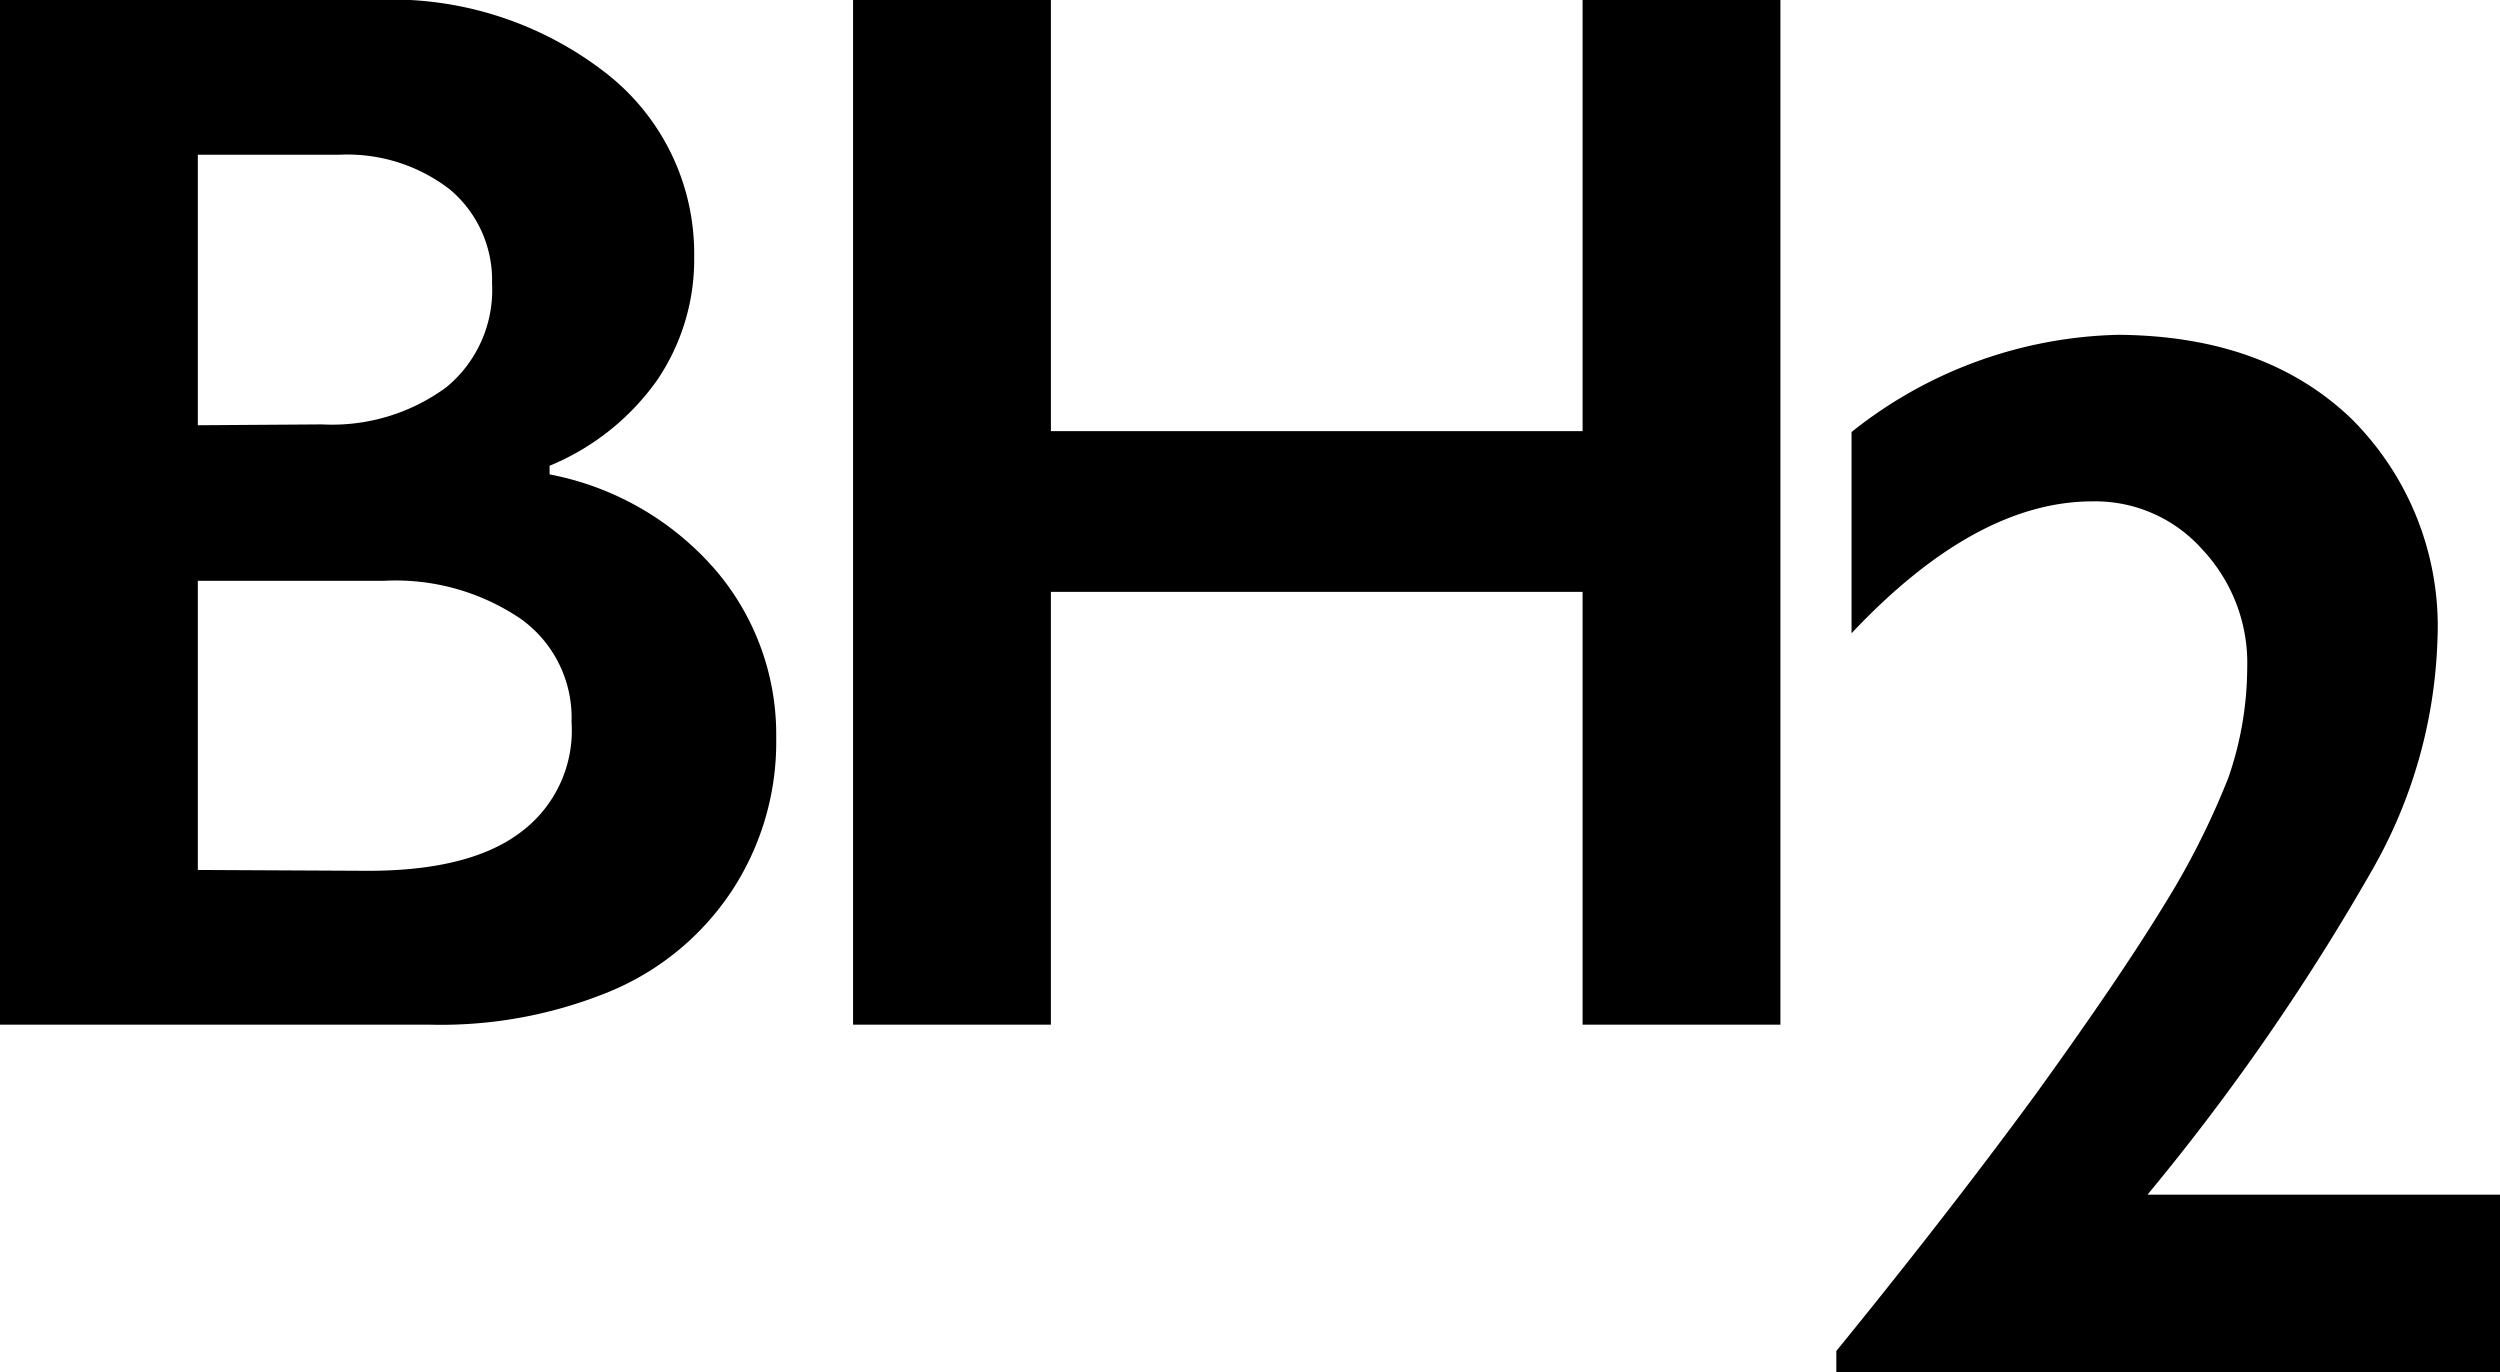 <svg id="Group_320" data-name="Group 320" xmlns="http://www.w3.org/2000/svg" xmlns:xlink="http://www.w3.org/1999/xlink" width="103.111" height="56.595" viewBox="0 0 103.111 56.595">
  <defs>
    <clipPath id="clip-path">
      <path id="Path_328" data-name="Path 328" d="M0-23.794H103.111V-80.389H0Z" transform="translate(0 80.389)" fill="none"/>
    </clipPath>
  </defs>
  <g id="Group_319" data-name="Group 319" transform="translate(0 0)" clip-path="url(#clip-path)">
    <g id="Group_318" data-name="Group 318" transform="translate(0 0)">
      <path id="Path_327" data-name="Path 327" d="M-32.107-7.492v8.3q5.126-5.44,9.938-5.439a5.9,5.9,0,0,1,4.533,1.987,6.839,6.839,0,0,1,1.848,4.882,14.017,14.017,0,0,1-.767,4.5A32.364,32.364,0,0,1-19.205,12c-1.255,2.057-3.034,4.673-5.3,7.811-2.3,3.138-5.022,6.66-8.23,10.6v.872H-5.362V23.962H-19.9A94,94,0,0,0-10.592,10.5a20.378,20.378,0,0,0,2.65-9.415A12.08,12.08,0,0,0-11.5-8.049c-2.371-2.267-5.545-3.418-9.589-3.452a18.267,18.267,0,0,0-11.019,4.01M-73.289-25.31V16.952h8.159V-.9H-43.2V16.952h8.159V-25.31H-43.2V-7.527H-65.129V-25.31Zm-27.025,35.881V-1.355h7.672A9.2,9.2,0,0,1-86.993.215,5.008,5.008,0,0,1-84.9,4.469a5.228,5.228,0,0,1-2.127,4.568q-2.093,1.569-6.277,1.569Zm0-18.342V-18.929h5.859a6.917,6.917,0,0,1,4.533,1.43,4.878,4.878,0,0,1,1.743,3.871A5.192,5.192,0,0,1-90.062-9.34a7.95,7.95,0,0,1-5.126,1.534Zm-8.159-17.54V16.952h17.714a18.329,18.329,0,0,0,7.5-1.395,11.153,11.153,0,0,0,4.986-4.149,11.173,11.173,0,0,0,1.814-6.277,10.434,10.434,0,0,0-2.476-6.9,12.026,12.026,0,0,0-6.87-3.975V-6.1a10.2,10.2,0,0,0,4.429-3.521,8.865,8.865,0,0,0,1.534-5.126,9.424,9.424,0,0,0-3.662-7.567,14.382,14.382,0,0,0-9.484-3Z" transform="translate(108.473 25.31)"/>
    </g>
  </g>
</svg>

